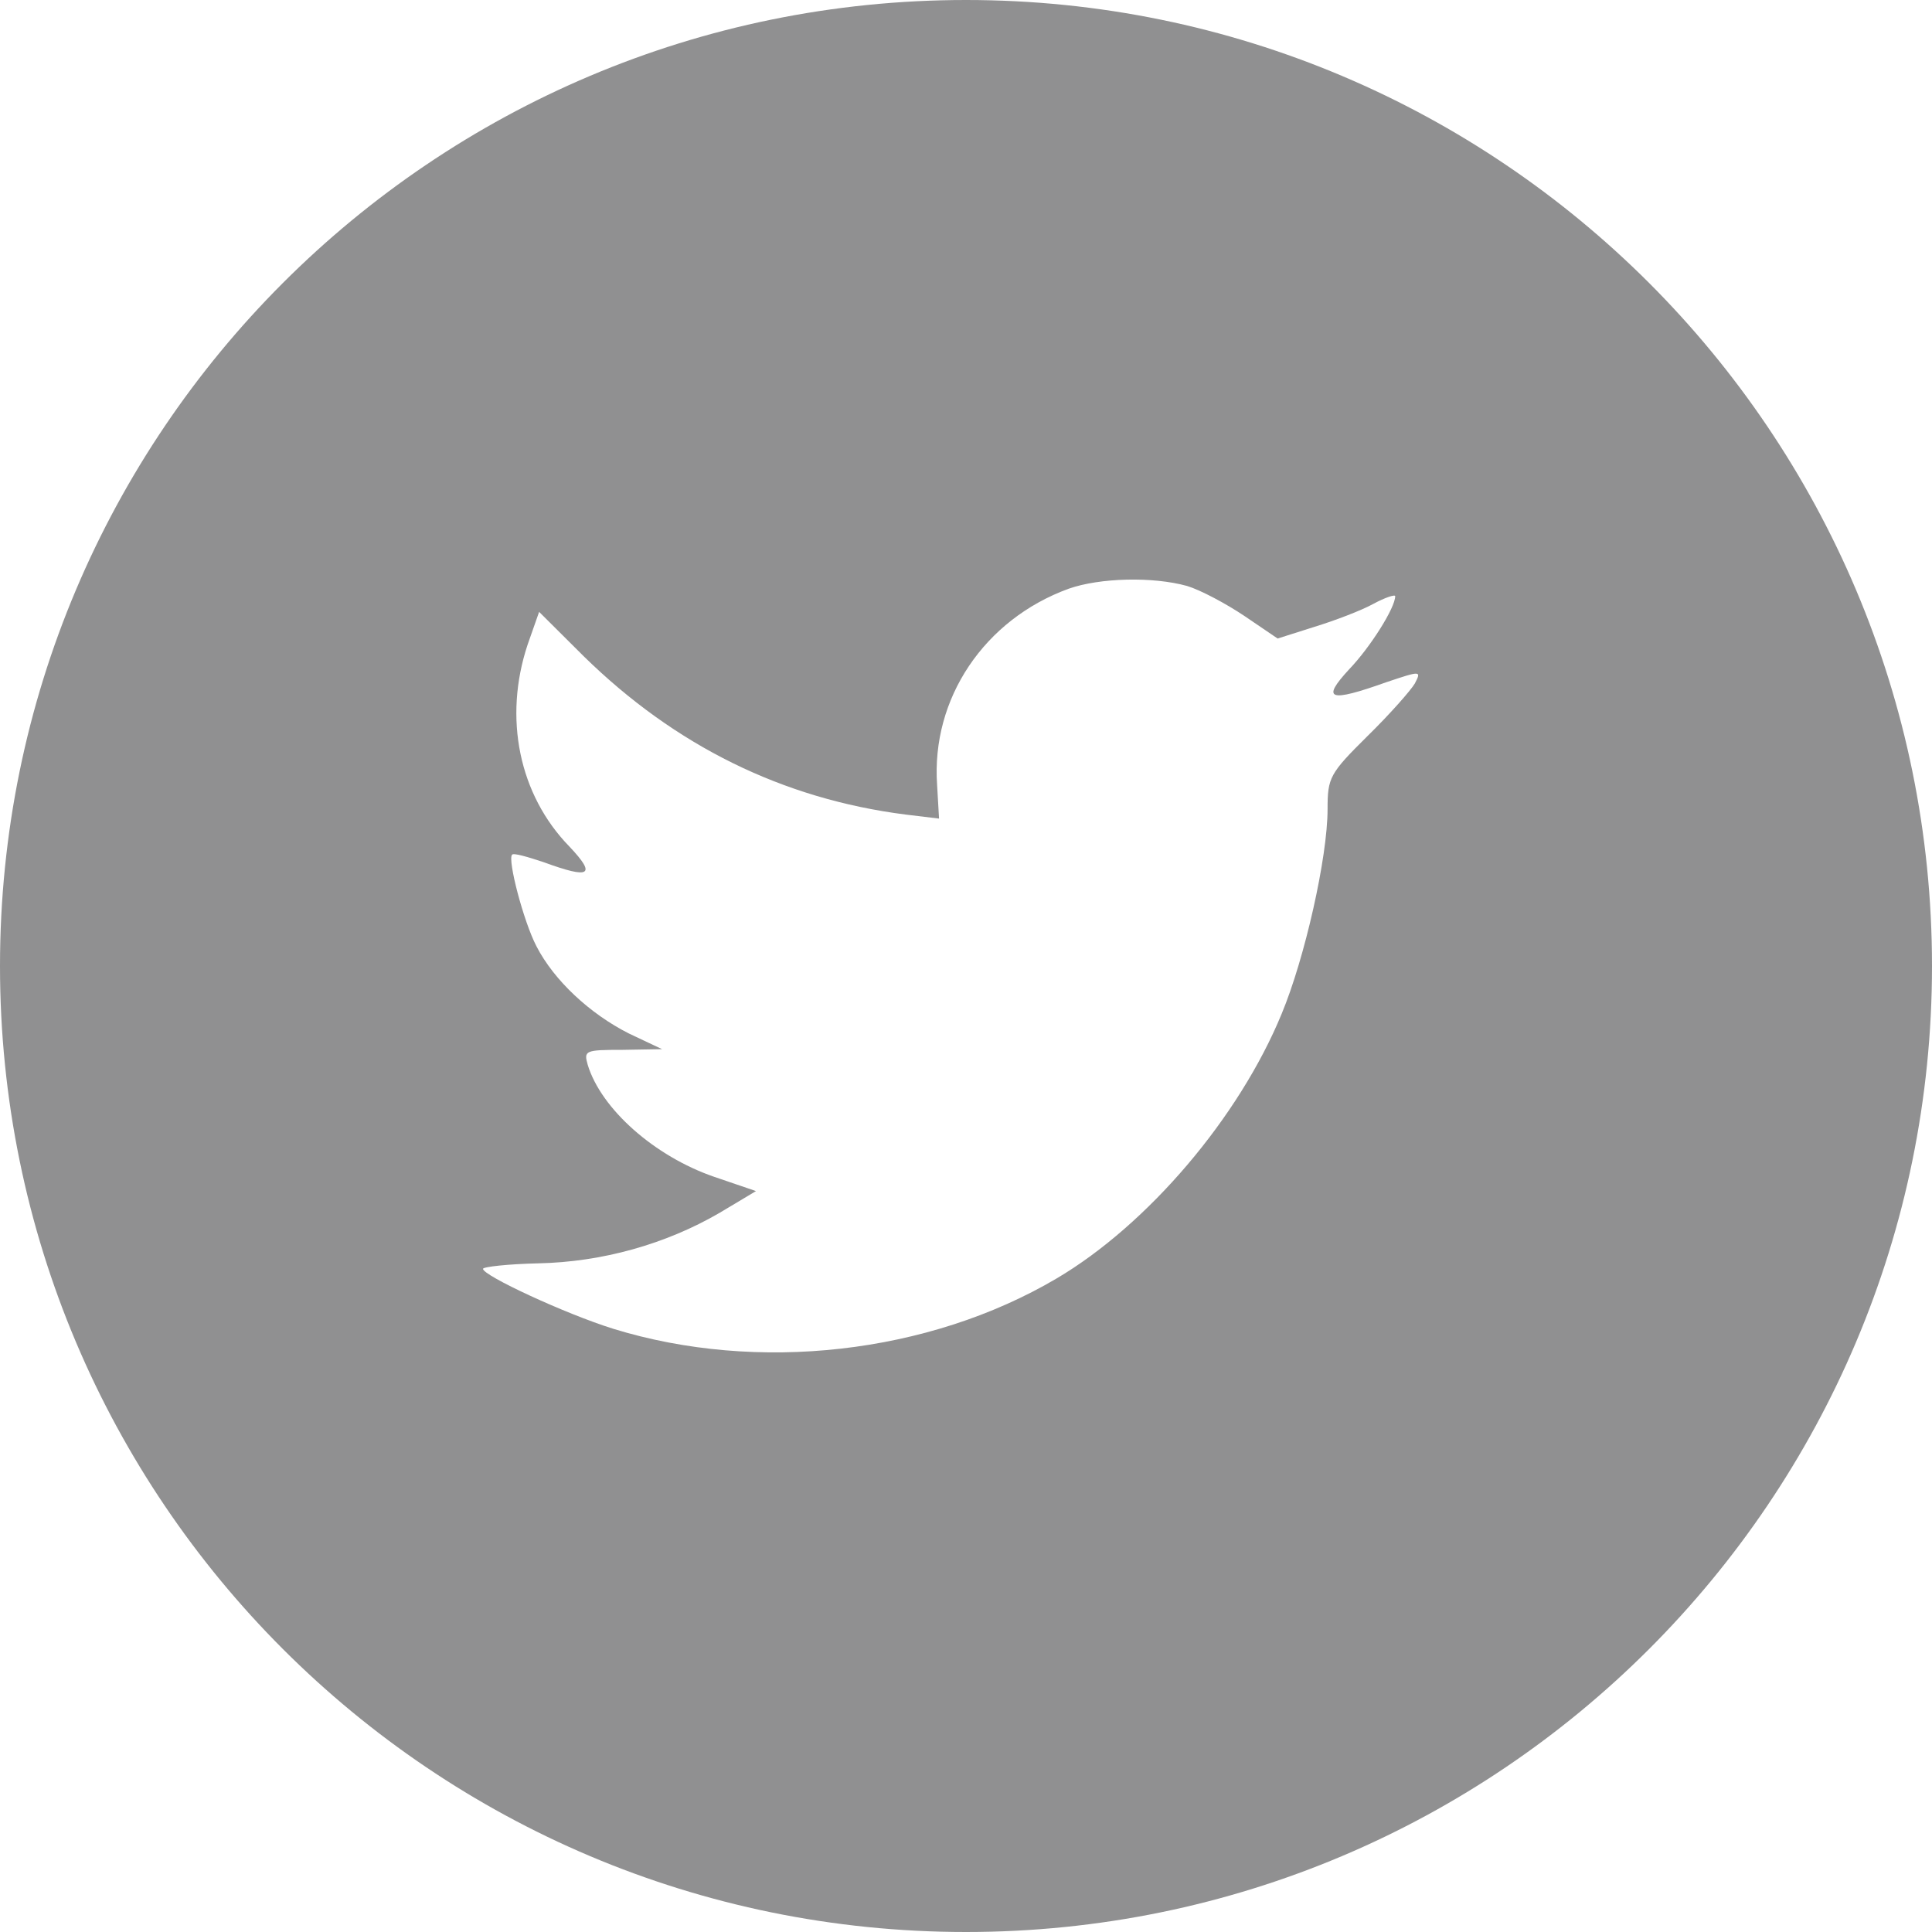 <?xml version="1.0" encoding="UTF-8"?>
<svg width="20px" height="20px" viewBox="0 0 20 20" version="1.1" xmlns="http://www.w3.org/2000/svg" xmlns:xlink="http://www.w3.org/1999/xlink">
    <!-- Generator: sketchtool 51 (57462) - http://www.bohemiancoding.com/sketch -->
    <title>FB806AC2-D27F-45AD-90B8-D0514434856E</title>
    <desc>Created with sketchtool.</desc>
    <defs></defs>
    <g id="Symbols" stroke="none" stroke-width="1" fill="none" fill-rule="evenodd">
        <g id="a-/-header" transform="translate(-210, -46)" fill="#909091">
            <g id="Stacked-Group">
                <g transform="translate(180, 46)">
                    <g id="cs-/-icn_Twitter" transform="translate(30, 0)">
                        <g id="Twitter">
                            <path d="M0,10 C0,4.477 4.477,0 10,0 C15.523,0 20,4.477 20,10 C20,15.523 15.523,20 10,20 C4.477,20 0,15.523 0,10 Z M9.701,8.128 L9.721,8.474 L9.372,8.432 C8.099,8.269 6.987,7.719 6.042,6.793 L5.581,6.334 L5.462,6.673 C5.21,7.429 5.371,8.227 5.895,8.764 C6.175,9.06 6.112,9.103 5.63,8.926 C5.462,8.87 5.315,8.827 5.301,8.848 C5.252,8.898 5.42,9.54 5.553,9.795 C5.734,10.148 6.105,10.494 6.511,10.699 L6.854,10.861 L6.448,10.868 C6.056,10.868 6.042,10.875 6.084,11.023 C6.224,11.482 6.777,11.97 7.392,12.182 L7.826,12.33 L7.448,12.556 C6.889,12.881 6.231,13.064 5.574,13.078 C5.259,13.085 5,13.114 5,13.135 C5,13.205 5.853,13.601 6.35,13.756 C7.84,14.215 9.61,14.018 10.939,13.234 C11.883,12.676 12.827,11.567 13.268,10.494 C13.506,9.922 13.743,8.877 13.743,8.375 C13.743,8.05 13.764,8.008 14.156,7.62 C14.387,7.394 14.604,7.147 14.646,7.076 C14.716,6.942 14.709,6.942 14.352,7.062 C13.757,7.274 13.674,7.245 13.967,6.928 C14.184,6.702 14.443,6.292 14.443,6.172 C14.443,6.151 14.338,6.186 14.219,6.25 C14.093,6.32 13.813,6.426 13.604,6.49 L13.226,6.61 L12.883,6.377 C12.694,6.25 12.428,6.108 12.289,6.066 C11.932,5.967 11.386,5.981 11.064,6.094 C10.19,6.412 9.638,7.231 9.701,8.128 Z" id="Combined-Shape"></path>
                        </g>
                    </g>
                </g>
            </g>
        </g>
    </g>
</svg>